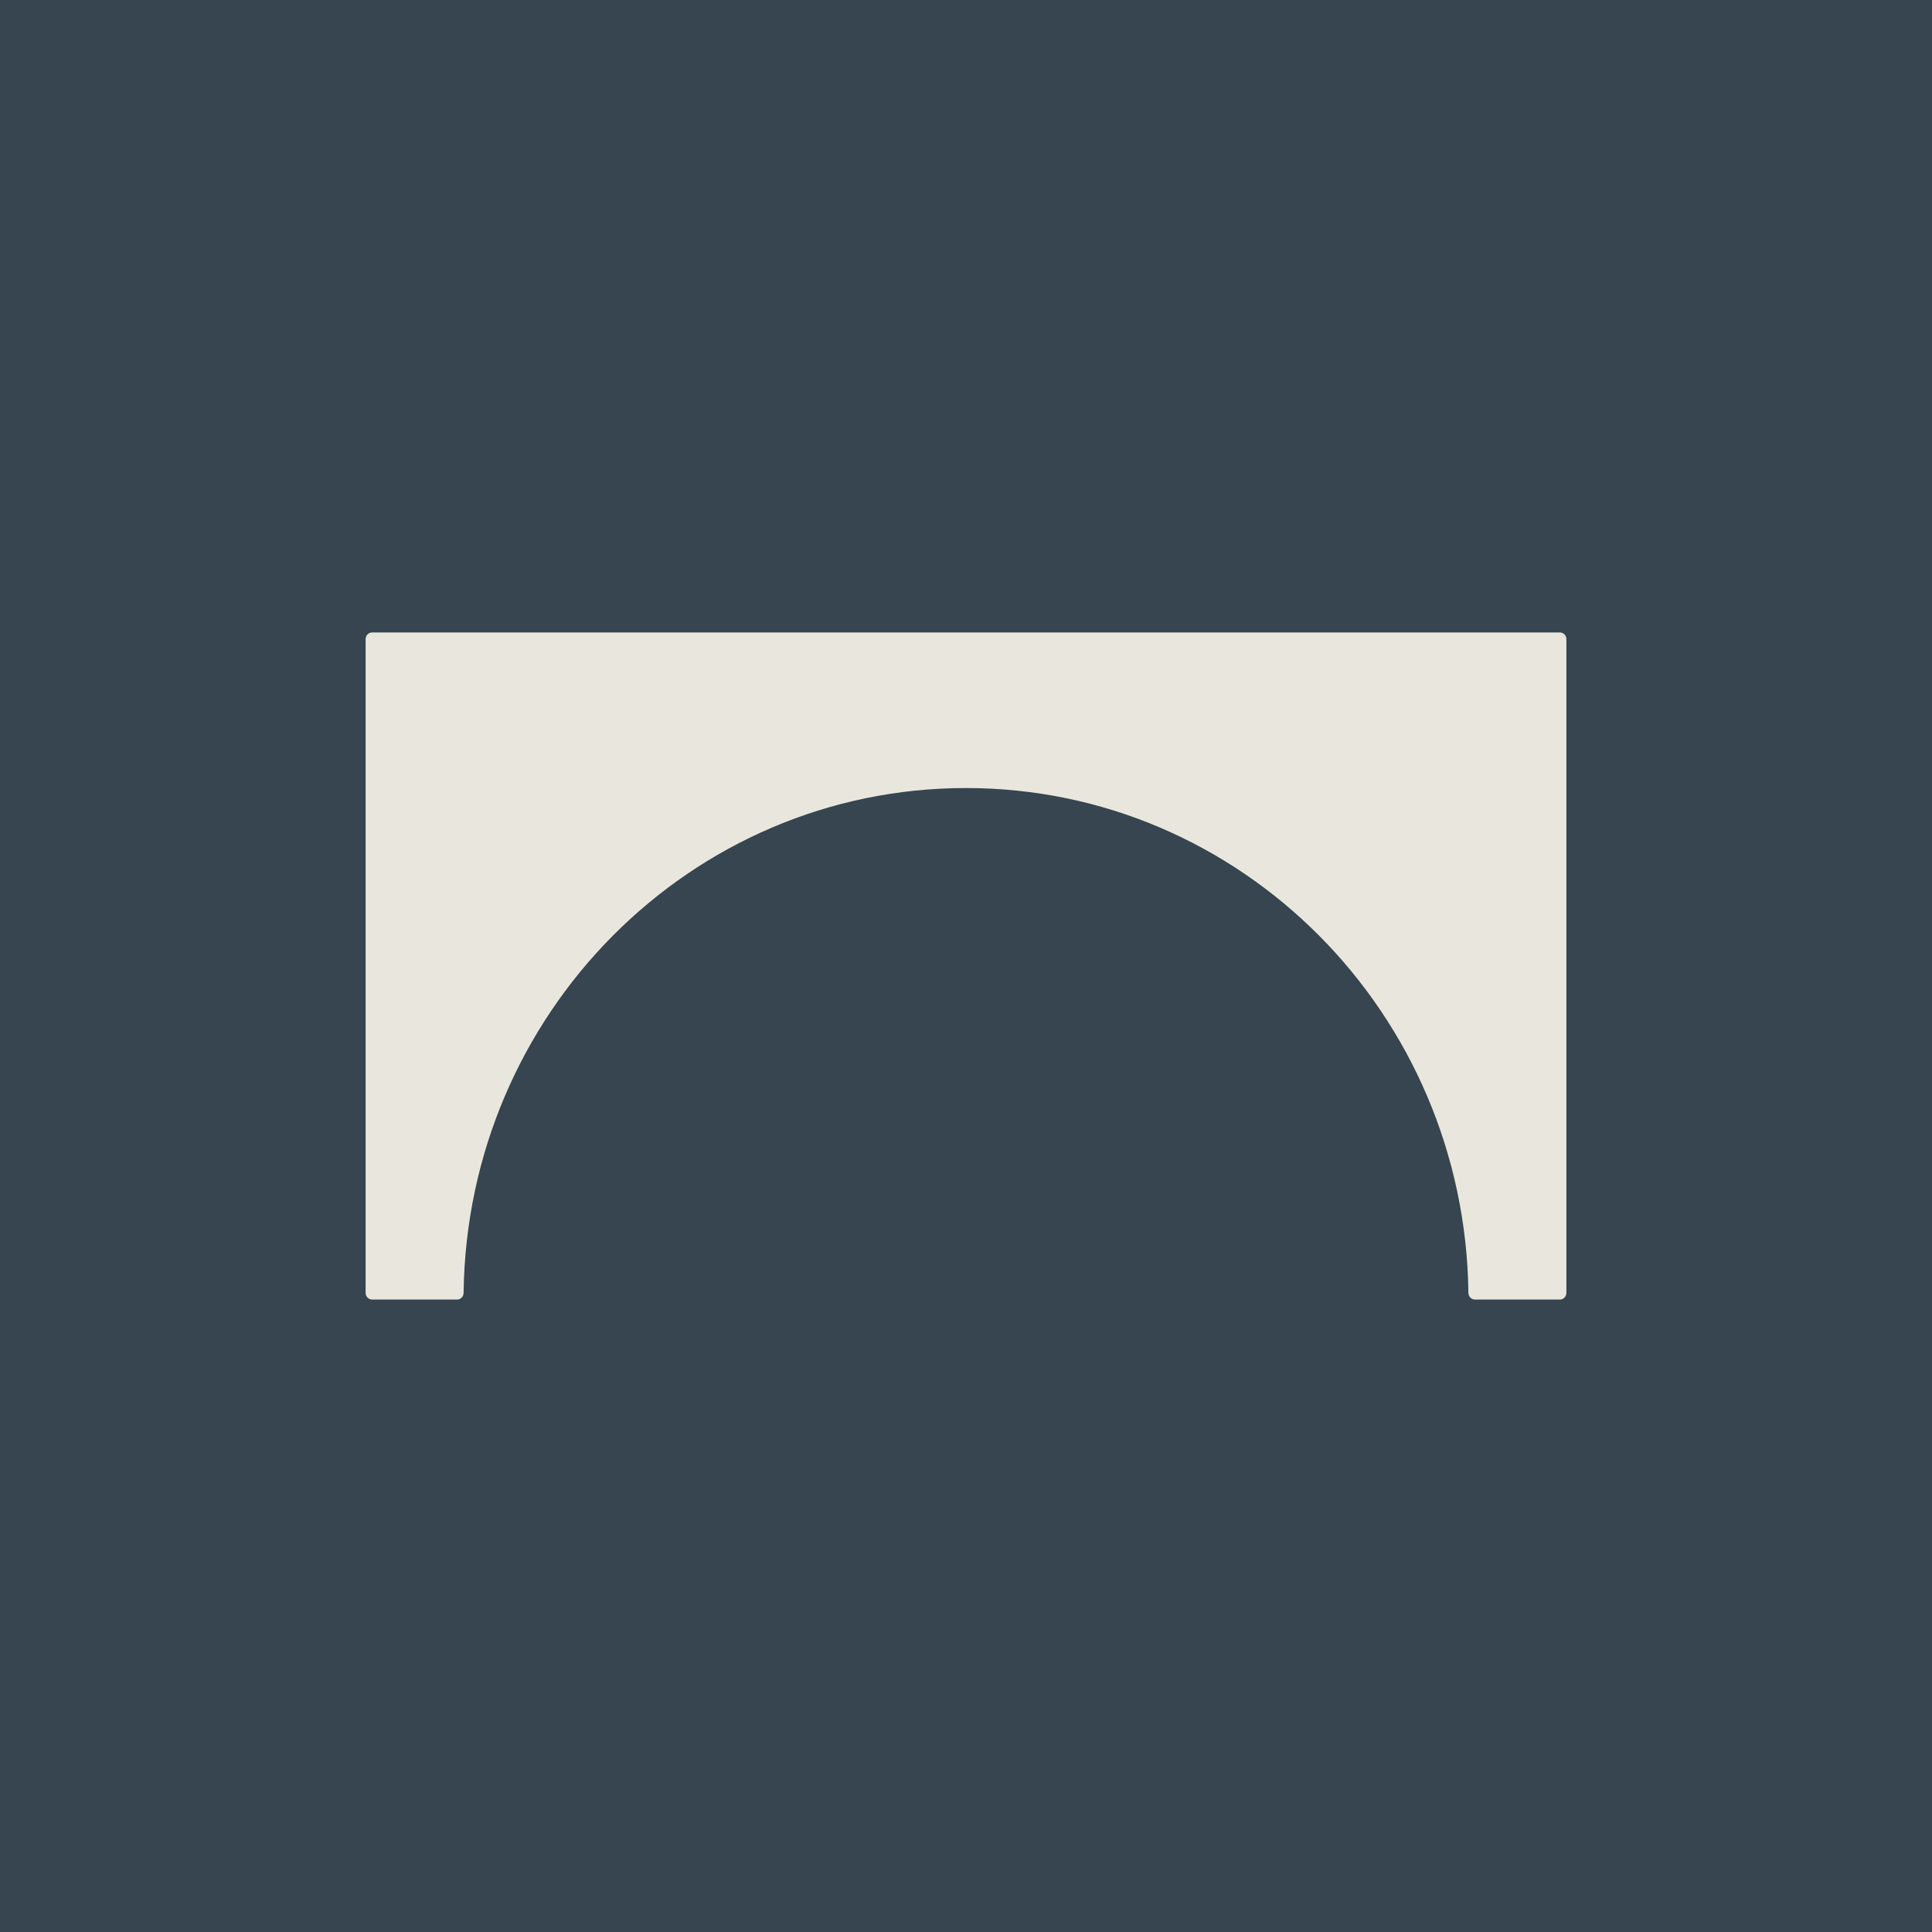 <?xml version="1.0" encoding="UTF-8"?> <svg xmlns="http://www.w3.org/2000/svg" xmlns:xlink="http://www.w3.org/1999/xlink" version="1.1" id="Layer_1" x="0px" y="0px" width="96px" height="96px" viewBox="-78 -53.5 96 96" xml:space="preserve"> <title>Fill 35</title> <g> <rect x="-78" y="-53.5" fill="#36454F" width="96" height="96"></rect> <g id="Design"> <g id="ARCA_x2014_CONTACT-Copy-5" transform="translate(-1351, -20)"> <g id="Fill-35" transform="translate(1351, 20)"> <path id="Fill-34" fill="#E9E7DD" d="M-59.833-21.741v32.482c0,0.184,0.146,0.333,0.326,0.333h4.217 c0.18,0,0.324-0.147,0.326-0.33C-54.792-3.141-43.68-14.343-30-14.343c13.68,0,24.792,11.202,24.965,25.087 c0.002,0.183,0.146,0.33,0.326,0.33h4.216c0.18,0,0.326-0.149,0.326-0.333v-32.482c0-0.185-0.146-0.333-0.326-0.333h-59.015 C-59.687-22.074-59.833-21.926-59.833-21.741"></path> </g> </g> </g> </g> </svg> 
